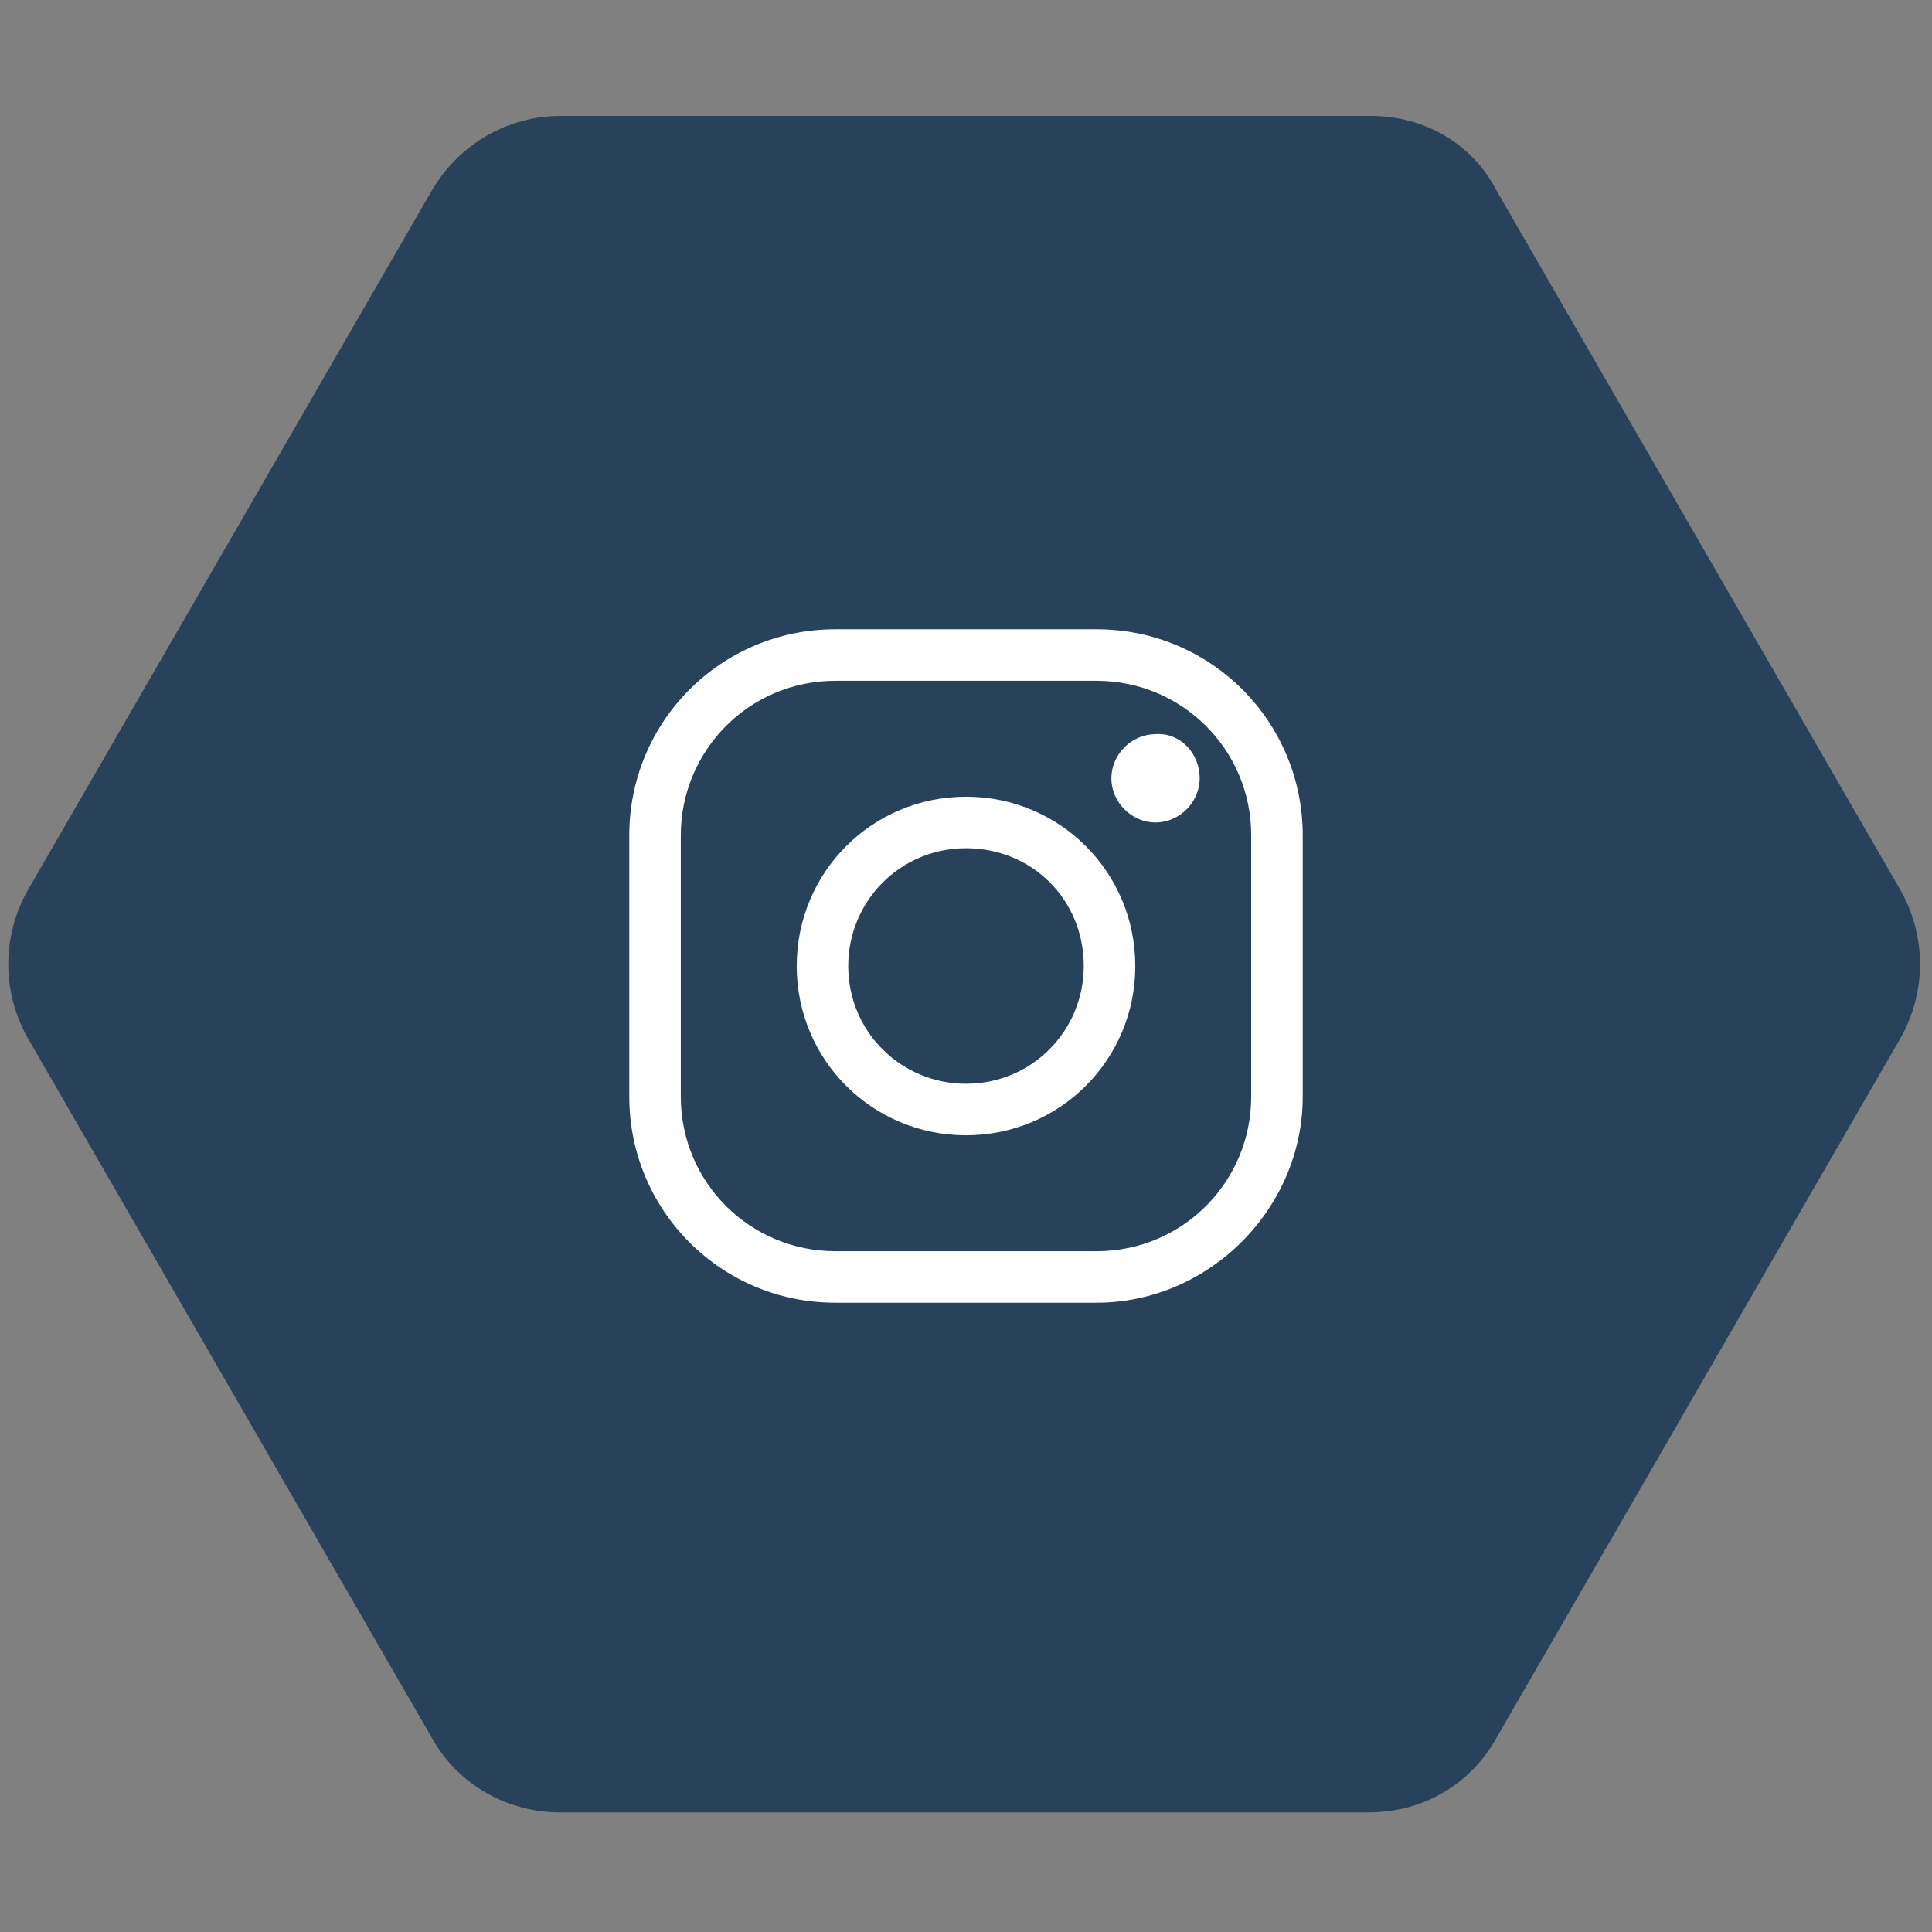 <?xml version="1.0" encoding="UTF-8"?>
<!-- Generator: Adobe Illustrator 27.9.0, SVG Export Plug-In . SVG Version: 6.00 Build 0)  -->
<svg xmlns="http://www.w3.org/2000/svg" xmlns:xlink="http://www.w3.org/1999/xlink" version="1.1" id="Ebene_1" x="0px" y="0px" viewBox="0 0 105 105" style="enable-background:new 0 0 105 105;" xml:space="preserve">
<rect x="0" y="0" width="105" height="105" fill="#808080" stroke="none"/>
<style type="text/css">
	.st0{fill:#28425C;}
	.st1{fill:#FFFFFF;}
</style>
<g>
	<path class="st0" d="M74.5,6.3h-44c-2.9,0-5.5,1.5-7,4l-22,38.1c-1.4,2.5-1.4,5.5,0,8l22,38.1c1.4,2.5,4.1,4,6.9,4h44   c2.9,0,5.5-1.5,6.9-4l22-38.1c1.4-2.5,1.4-5.5,0-8l-22-38.1C80,7.8,77.4,6.3,74.5,6.3z"></path>
</g>
<g id="XMLID_22_">
	<path id="XMLID_318_" class="st1" d="M59.6,70.8l-14.2,0c-6.2,0-11.2-5-11.2-11.2V45.4c0-6.2,5-11.2,11.2-11.2l14.2,0   c6.2,0,11.2,5,11.2,11.2v14.2C70.8,65.7,65.7,70.8,59.6,70.8z M45.4,37c-4.7,0-8.4,3.8-8.4,8.4v14.2c0,4.7,3.8,8.4,8.4,8.4h14.2   c4.7,0,8.4-3.8,8.4-8.4V45.4c0-4.7-3.8-8.4-8.4-8.4L45.4,37z"></path>
	<path id="XMLID_314_" class="st1" d="M52.5,61.7c-5.1,0-9.2-4.1-9.2-9.2c0-5.1,4.1-9.2,9.2-9.2c5.1,0,9.2,4.1,9.2,9.2   C61.7,57.6,57.6,61.7,52.5,61.7z M52.5,46.1c-3.6,0-6.4,2.9-6.4,6.4c0,3.6,2.9,6.4,6.4,6.4c3.6,0,6.4-2.9,6.4-6.4   C58.9,48.9,56.1,46.1,52.5,46.1z"></path>
	<path id="XMLID_313_" class="st1" d="M65.2,42.3c0,1.3-1.1,2.4-2.4,2.4c-1.3,0-2.4-1.1-2.4-2.4c0-1.3,1.1-2.4,2.4-2.4   C64.1,39.8,65.2,40.9,65.2,42.3z"></path>
</g>
</svg>
